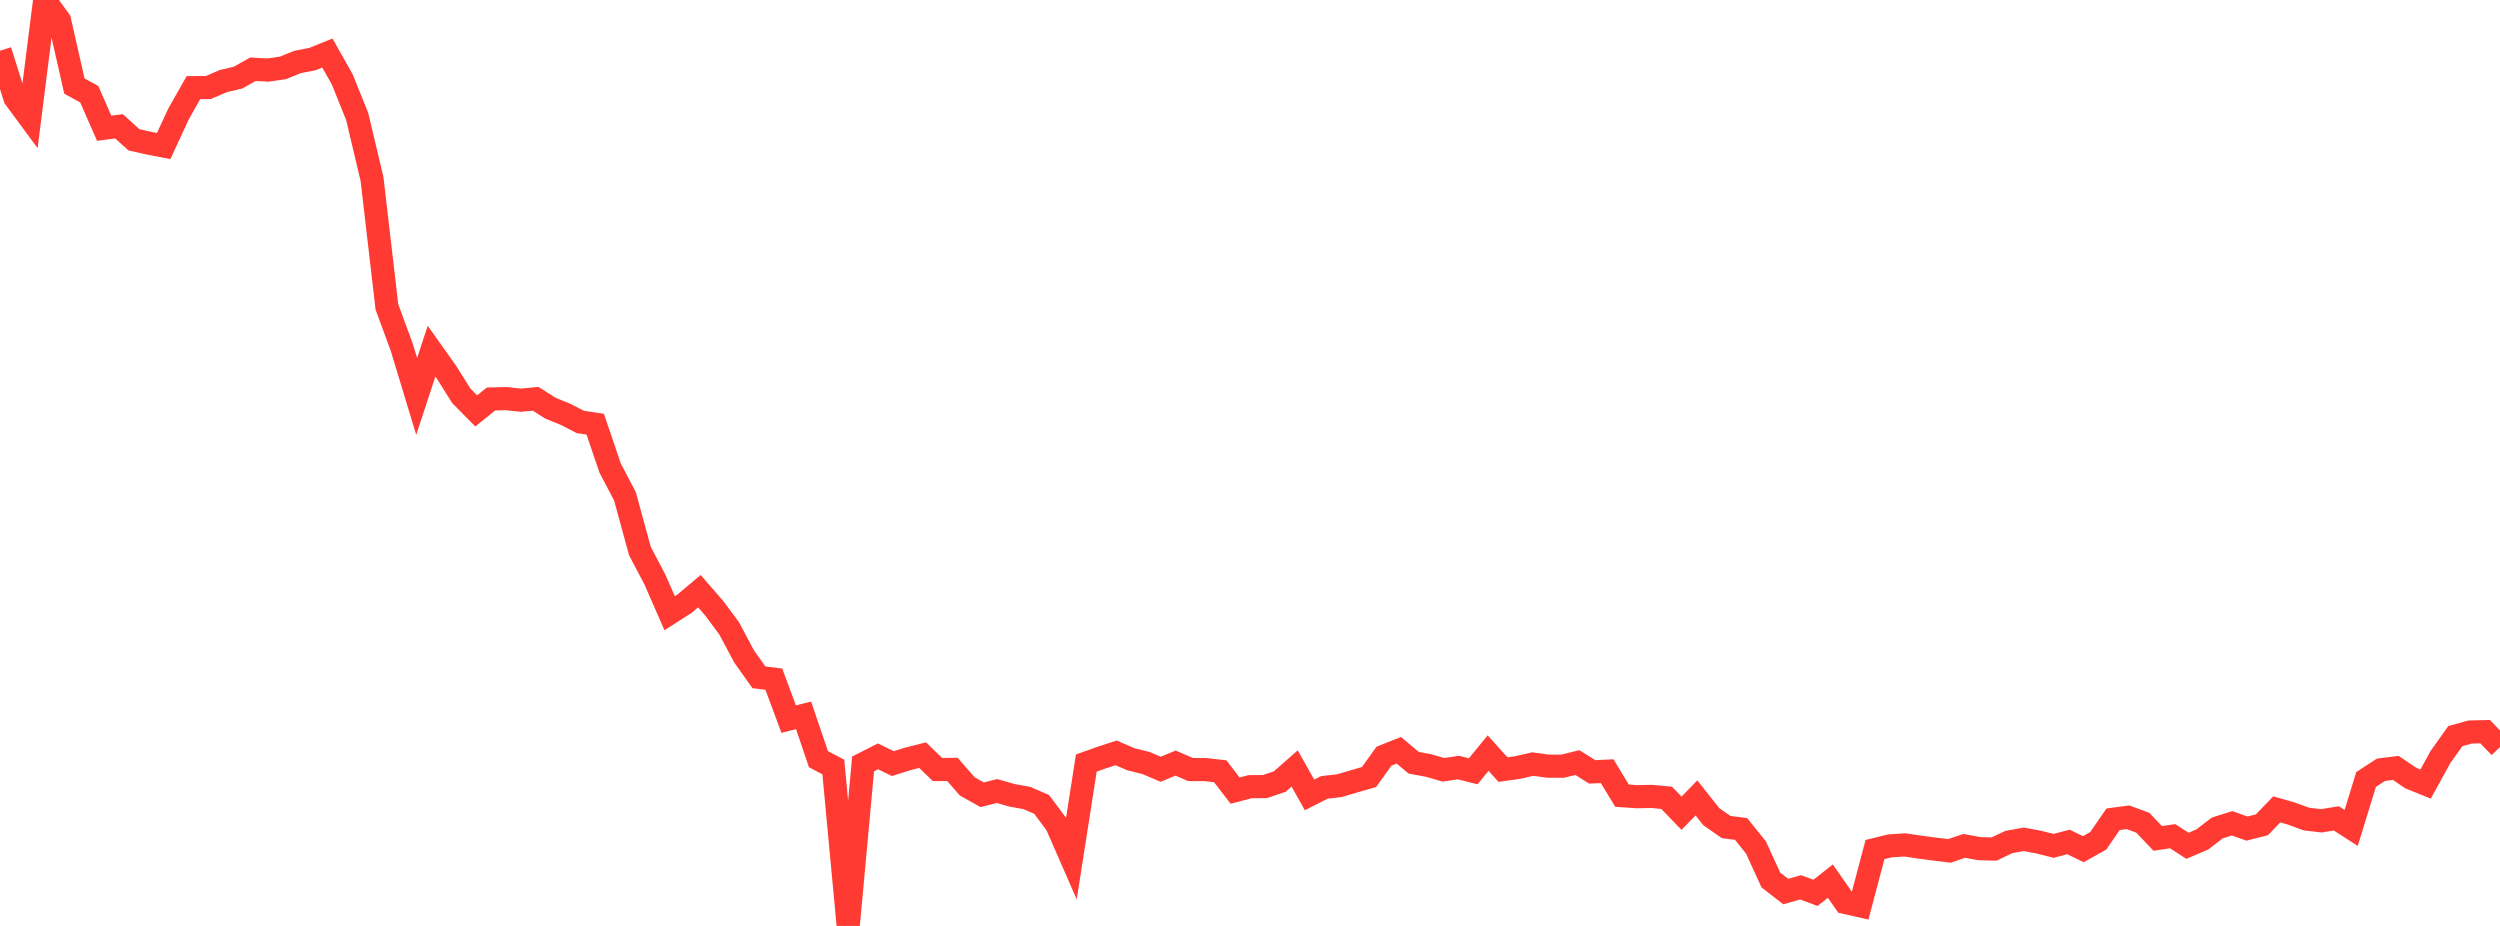 <?xml version="1.0" standalone="no"?>
<!DOCTYPE svg PUBLIC "-//W3C//DTD SVG 1.1//EN" "http://www.w3.org/Graphics/SVG/1.1/DTD/svg11.dtd">

<svg width="135" height="50" viewBox="0 0 135 50" preserveAspectRatio="none" 
  xmlns="http://www.w3.org/2000/svg"
  xmlns:xlink="http://www.w3.org/1999/xlink">


<polyline points="0.0, 2.738 0.804, 5.285 1.607, 6.374 2.411, 0.0 3.214, 1.105 4.018, 4.648 4.821, 5.089 5.625, 6.925 6.429, 6.822 7.232, 7.549 8.036, 7.731 8.839, 7.885 9.643, 6.15 10.446, 4.732 11.25, 4.726 12.054, 4.381 12.857, 4.191 13.661, 3.738 14.464, 3.784 15.268, 3.67 16.071, 3.346 16.875, 3.189 17.679, 2.865 18.482, 4.288 19.286, 6.284 20.089, 9.664 20.893, 16.573 21.696, 18.756 22.5, 21.408 23.304, 18.962 24.107, 20.093 24.911, 21.374 25.714, 22.189 26.518, 21.545 27.321, 21.525 28.125, 21.61 28.929, 21.536 29.732, 22.047 30.536, 22.372 31.339, 22.786 32.143, 22.907 32.946, 25.274 33.75, 26.805 34.554, 29.755 35.357, 31.277 36.161, 33.113 36.964, 32.599 37.768, 31.923 38.571, 32.851 39.375, 33.933 40.179, 35.444 40.982, 36.575 41.786, 36.674 42.589, 38.831 43.393, 38.629 44.196, 40.995 45.0, 41.419 45.804, 50.0 46.607, 41.253 47.411, 40.843 48.214, 41.234 49.018, 40.98 49.821, 40.778 50.625, 41.555 51.429, 41.548 52.232, 42.466 53.036, 42.917 53.839, 42.716 54.643, 42.946 55.446, 43.09 56.25, 43.44 57.054, 44.518 57.857, 46.353 58.661, 41.205 59.464, 40.918 60.268, 40.656 61.071, 41 61.875, 41.2 62.679, 41.54 63.482, 41.208 64.286, 41.554 65.089, 41.558 65.893, 41.648 66.696, 42.693 67.5, 42.482 68.304, 42.474 69.107, 42.205 69.911, 41.497 70.714, 42.926 71.518, 42.518 72.321, 42.428 73.125, 42.191 73.929, 41.96 74.732, 40.836 75.536, 40.515 76.339, 41.188 77.143, 41.337 77.946, 41.57 78.75, 41.448 79.554, 41.649 80.357, 40.668 81.161, 41.557 81.964, 41.445 82.768, 41.26 83.571, 41.371 84.375, 41.375 85.179, 41.179 85.982, 41.683 86.786, 41.643 87.589, 42.967 88.393, 43.021 89.196, 43.007 90.0, 43.083 90.804, 43.916 91.607, 43.087 92.411, 44.102 93.214, 44.661 94.018, 44.764 94.821, 45.761 95.625, 47.519 96.429, 48.144 97.232, 47.916 98.036, 48.214 98.839, 47.581 99.643, 48.733 100.446, 48.914 101.25, 45.876 102.054, 45.678 102.857, 45.625 103.661, 45.743 104.464, 45.85 105.268, 45.949 106.071, 45.676 106.875, 45.827 107.679, 45.848 108.482, 45.467 109.286, 45.323 110.089, 45.474 110.893, 45.677 111.696, 45.466 112.5, 45.856 113.304, 45.405 114.107, 44.241 114.911, 44.132 115.714, 44.429 116.518, 45.276 117.321, 45.154 118.125, 45.673 118.929, 45.329 119.732, 44.709 120.536, 44.457 121.339, 44.744 122.143, 44.54 122.946, 43.706 123.75, 43.937 124.554, 44.231 125.357, 44.324 126.161, 44.192 126.964, 44.708 127.768, 42.092 128.571, 41.568 129.375, 41.468 130.179, 42.015 130.982, 42.339 131.786, 40.879 132.589, 39.75 133.393, 39.528 134.196, 39.51 135.0, 40.34" fill="none" stroke="#ff3a33" stroke-width="1.25"/>

</svg>